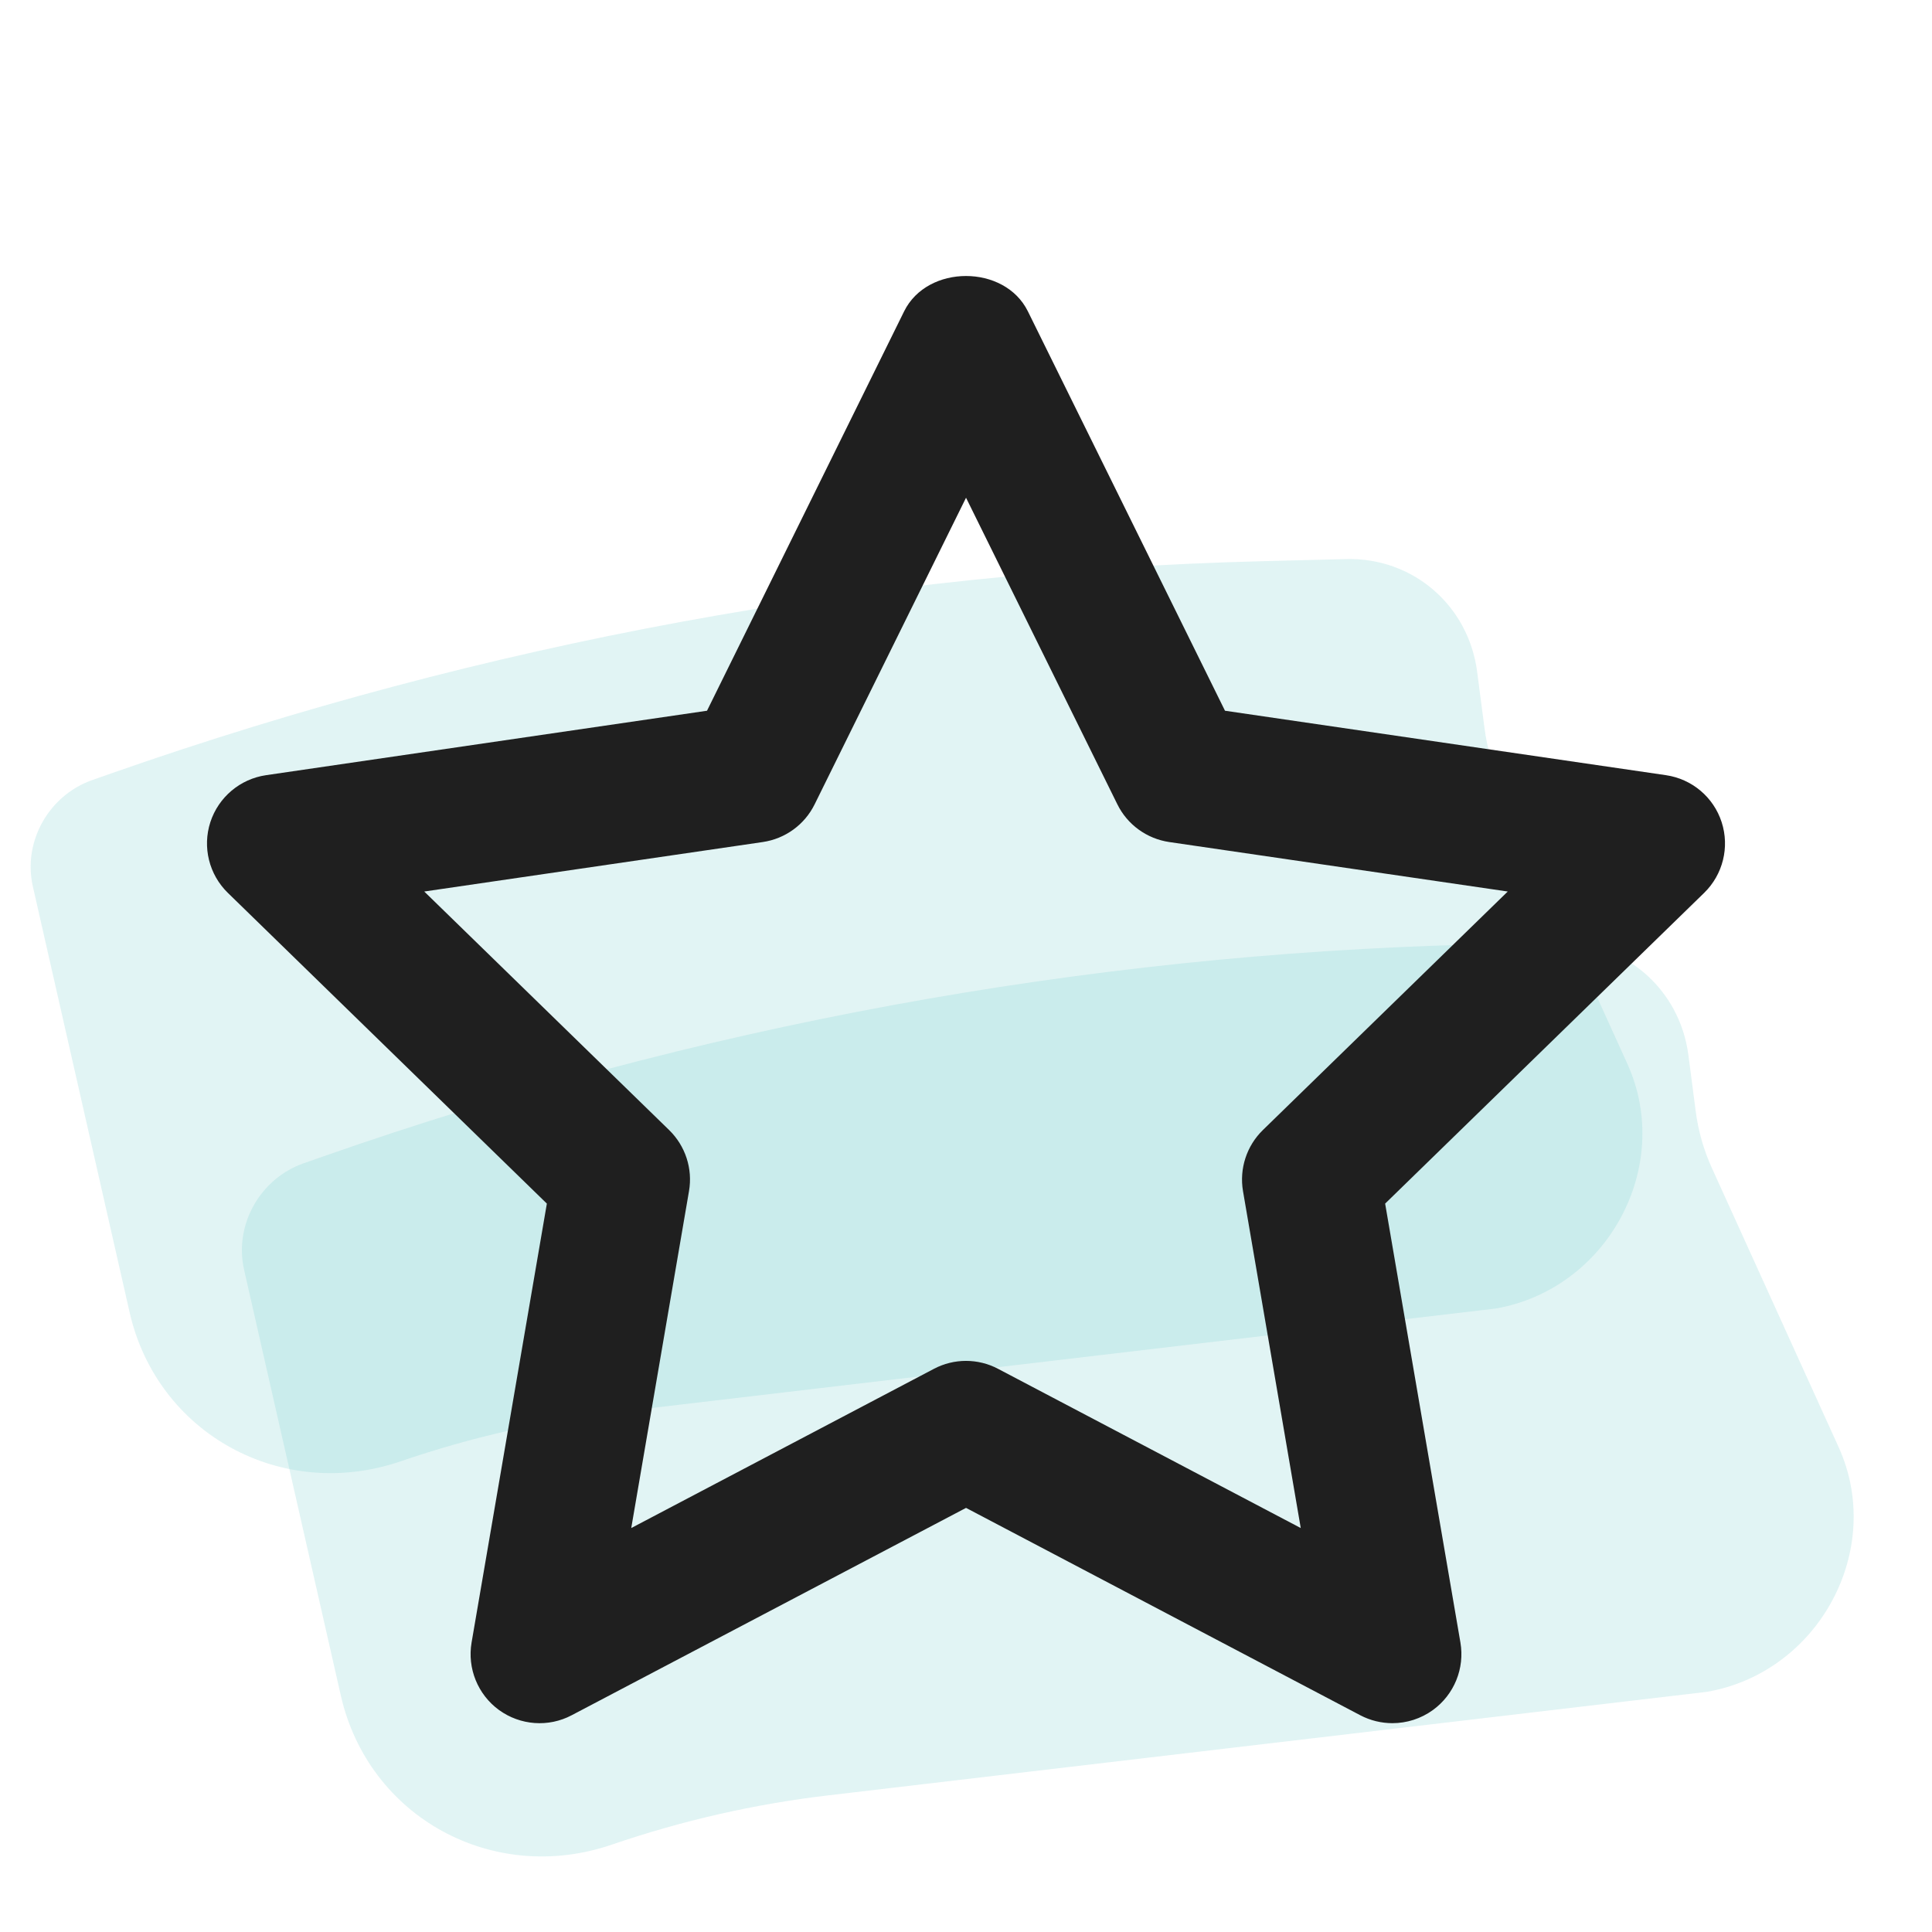 <svg width="56" height="56" viewBox="0 0 56 56" fill="none" xmlns="http://www.w3.org/2000/svg">
<g clip-path="url(#clip0_17317_2856)">
<g style="mix-blend-mode:darken">
<path d="M7.075 36.804C6.781 35.509 7.534 34.163 8.801 33.719L9.374 33.518C20.167 29.738 31.408 27.666 42.692 27.378L45.142 27.315C47.072 27.266 48.689 28.657 48.939 30.583L49.152 32.217C49.226 32.782 49.382 33.33 49.614 33.843L53.294 41.947C54.641 44.915 52.723 48.476 49.473 49.039L23.987 52.042C21.868 52.292 19.773 52.77 17.736 53.467C14.283 54.65 10.679 52.668 9.879 49.146L7.075 36.804Z" fill="#84D1D2" fill-opacity="0.24"/>
</g>
<g style="mix-blend-mode:darken">
<path d="M0.952 25.693C0.658 24.398 1.411 23.052 2.678 22.609L3.251 22.408C14.043 18.628 25.285 16.556 36.569 16.267L39.019 16.205C40.949 16.155 42.566 17.546 42.816 19.473L43.029 21.106C43.103 21.672 43.258 22.22 43.491 22.733L47.17 30.836C48.518 33.805 46.6 37.365 43.35 37.929L17.864 40.932C15.745 41.182 13.649 41.659 11.613 42.357C8.16 43.539 4.556 41.557 3.756 38.035L0.952 25.693Z" fill="#84D1D2" fill-opacity="0.24"/>
</g>
<path fill-rule="evenodd" clip-rule="evenodd" d="M12.297 25.841L19.395 32.755C19.867 33.215 20.083 33.877 19.971 34.525L18.297 44.291L27.069 39.677C27.651 39.369 28.349 39.369 28.931 39.677L37.703 44.291L36.029 34.525C35.919 33.877 36.133 33.215 36.605 32.755L43.703 25.841L33.891 24.407C33.241 24.311 32.677 23.903 32.387 23.313L28.001 14.427L23.613 23.313C23.323 23.903 22.761 24.311 22.109 24.407L12.297 25.841ZM40.359 49.947C40.041 49.947 39.721 49.871 39.427 49.717L28.001 43.707L16.571 49.717C15.899 50.073 15.081 50.013 14.463 49.565C13.849 49.117 13.541 48.359 13.669 47.609L15.851 34.887L6.605 25.881C6.059 25.349 5.863 24.555 6.097 23.831C6.333 23.107 6.959 22.579 7.711 22.469L20.493 20.601L26.207 9.023C26.881 7.659 29.119 7.659 29.793 9.023L35.507 20.601L48.289 22.469C49.043 22.579 49.669 23.107 49.903 23.831C50.137 24.555 49.941 25.349 49.395 25.881L40.149 34.887L42.331 47.609C42.459 48.359 42.151 49.117 41.535 49.565C41.185 49.819 40.773 49.947 40.359 49.947Z" fill="#1F1F1F"/>
</g>
<defs>
<clipPath id="clip0_17317_2856">
<rect width="56" height="56" fill="white"/>
</clipPath>
</defs>
</svg>
